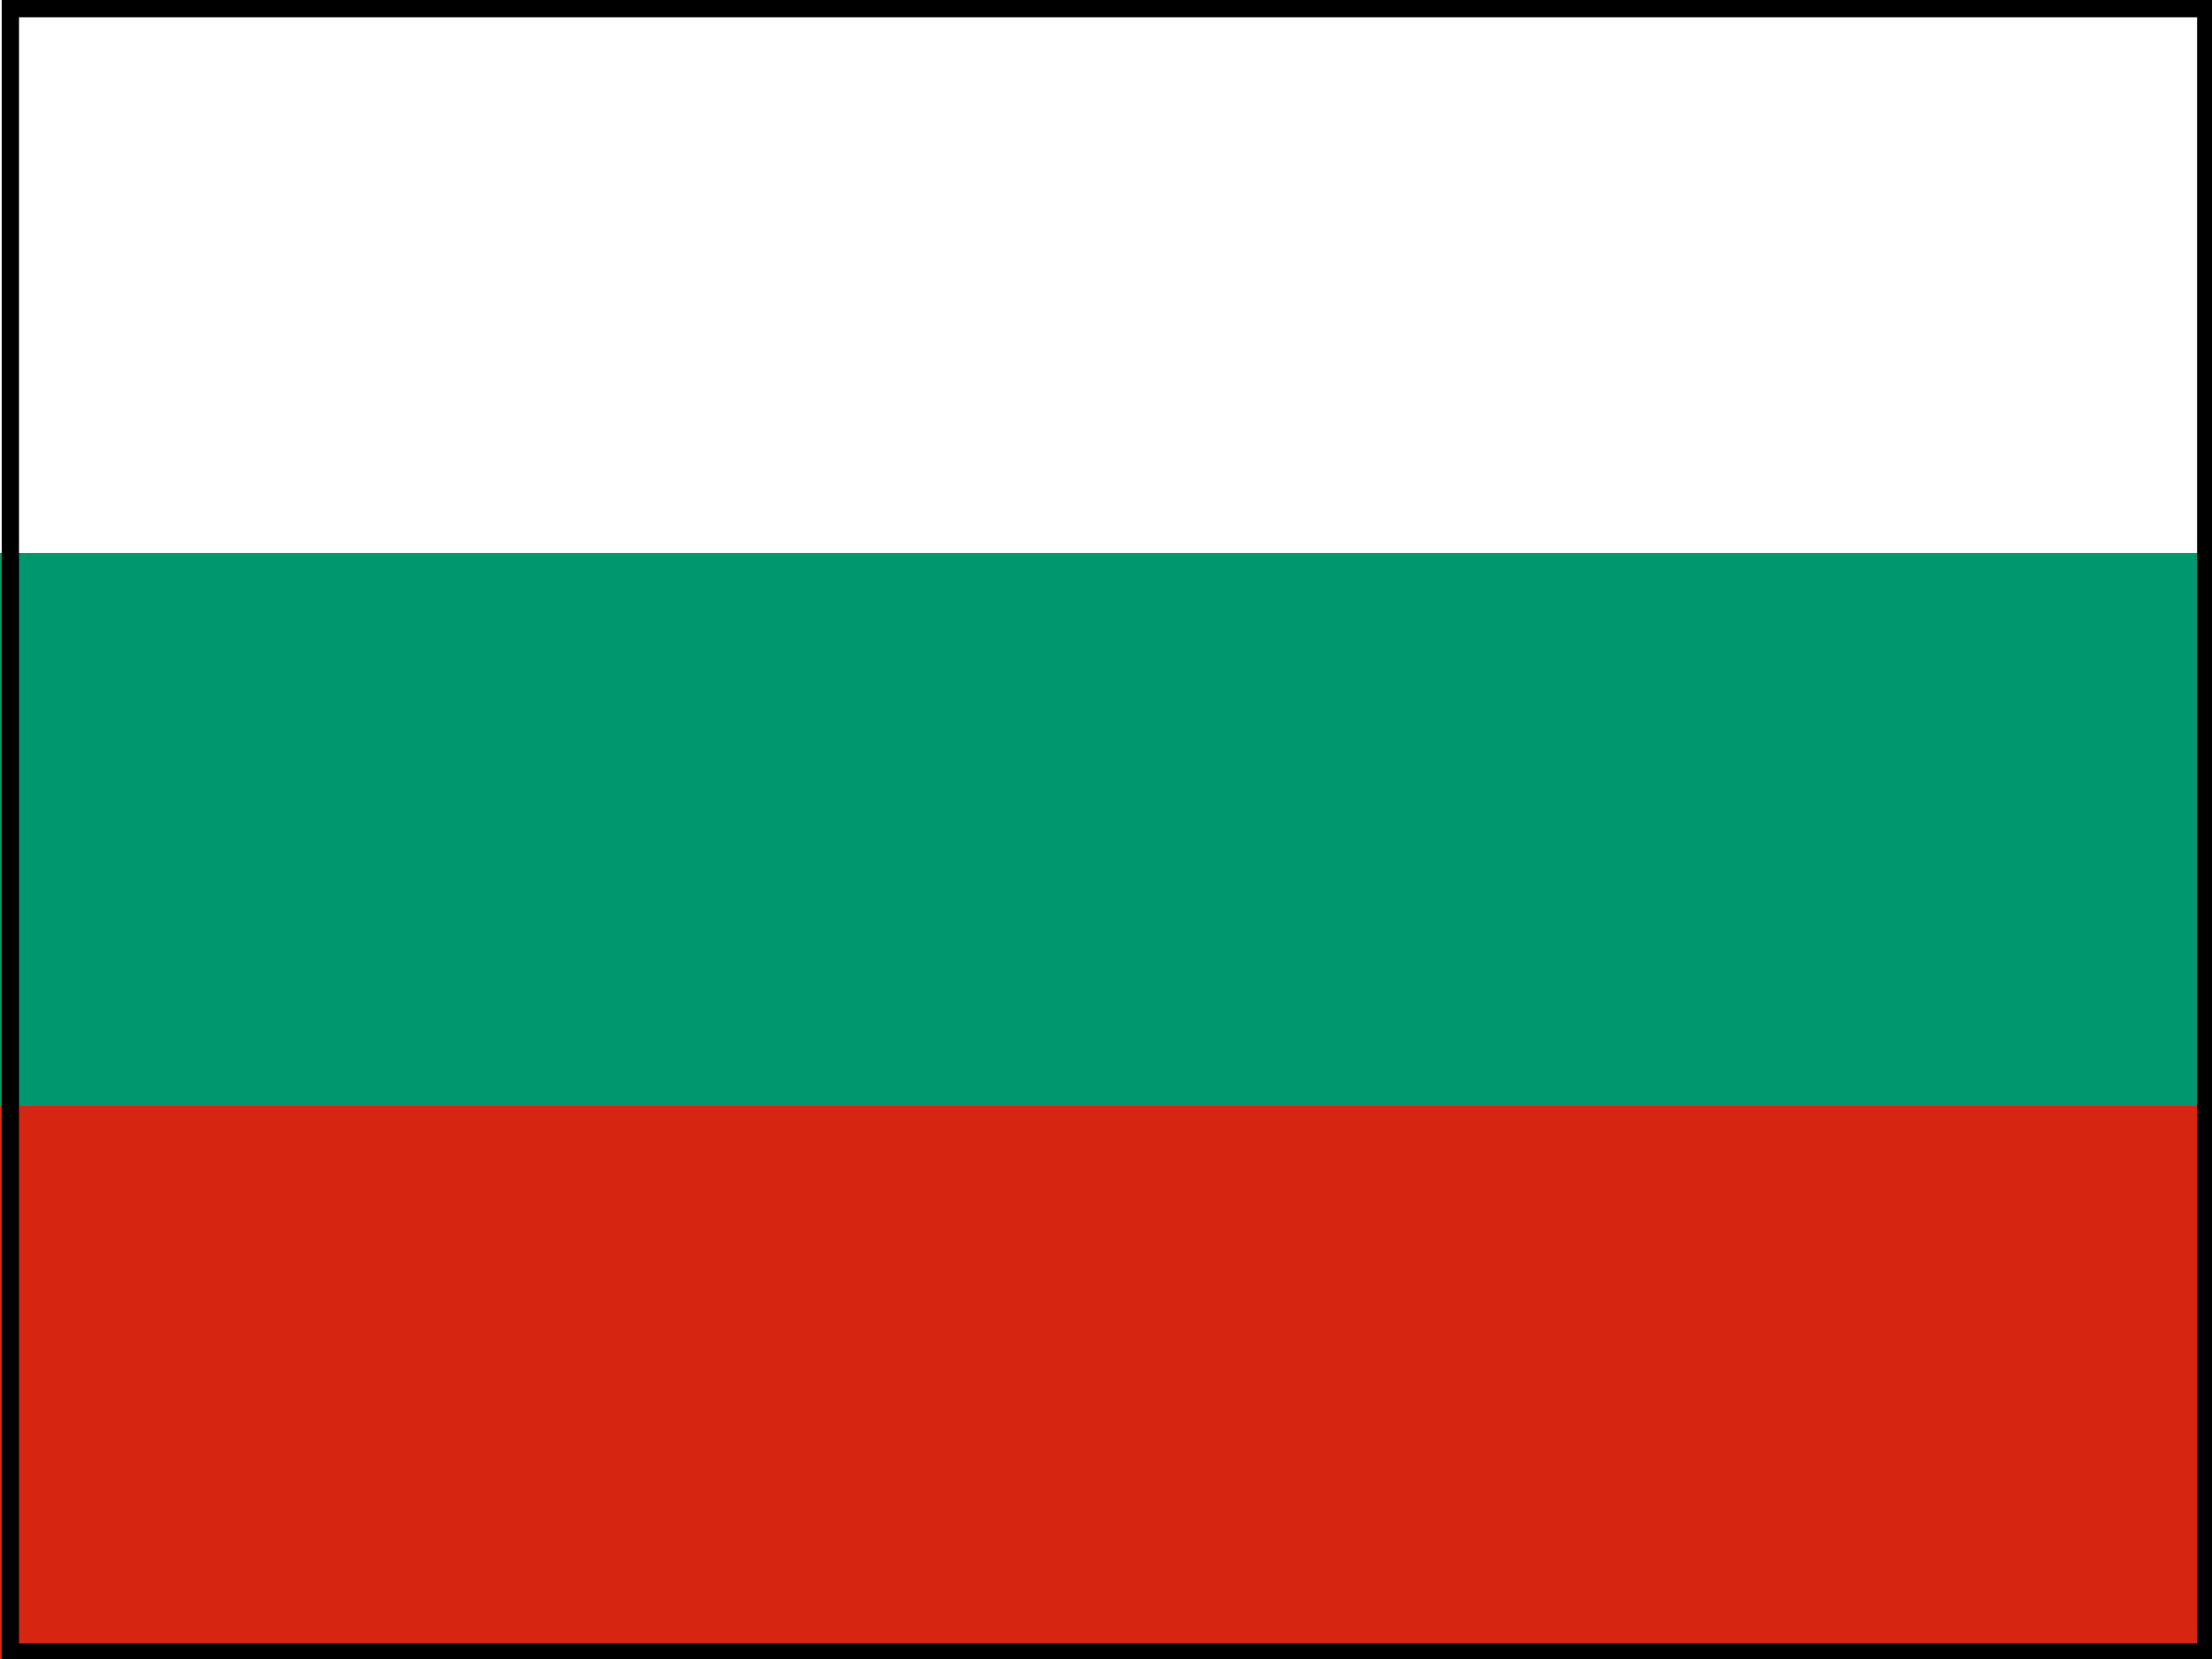 <?xml version="1.0" encoding="utf-8"?>
<!-- Generator: Adobe Illustrator 25.0.1, SVG Export Plug-In . SVG Version: 6.00 Build 0)  -->
<svg version="1.1" id="flag-icon-css-ru" xmlns="http://www.w3.org/2000/svg" xmlns:xlink="http://www.w3.org/1999/xlink" x="0px"
	 y="0px" viewBox="0 0 640 480" style="enable-background:new 0 0 640 480;" xml:space="preserve">
<rect x="0" y="0" width="640" height="480" fill="#333333" stroke="none"/>
<style type="text/css">
	.st0{fill-rule:evenodd;clip-rule:evenodd;fill:#FFFFFF;}
	.st1{fill-rule:evenodd;clip-rule:evenodd;fill:#0039A6;}
	.st2{fill-rule:evenodd;clip-rule:evenodd;fill:#D52B1E;}
	.st3{display:none;}
	.st4{display:inline;}
	.st5{fill:none;stroke:#000000;stroke-width:5;stroke-miterlimit:10;}
	.st6{display:none;fill-rule:evenodd;clip-rule:evenodd;fill:none;stroke:#000000;stroke-width:5;stroke-miterlimit:10;}
</style>
<g>
    <path fill="#d62612" d="M0 320h640v160H0z"/>
    <path fill="#fff" d="M0 0h640v160H0z"/>
    <path fill="#00966e" d="M0 160h640v160H0z"/>
</g>
<g id="XMLID_1_" class="st3">
	<g class="st4">
	</g>
	<g class="st4">
		<rect x="3.1" y="3" class="st5" width="636.9" height="477"/>
	</g>
</g>
<rect x="75.8" y="-75.8" transform="matrix(-1.836970e-16 1 -1 -1.836970e-16 555.839 -75.839)" class="st6" width="480" height="631.7"/>
<rect y="0" class="st6" width="640" height="480"/>
<rect x="3" y="2.5" class="st5" width="635.2" height="475.5"/>
</svg>
